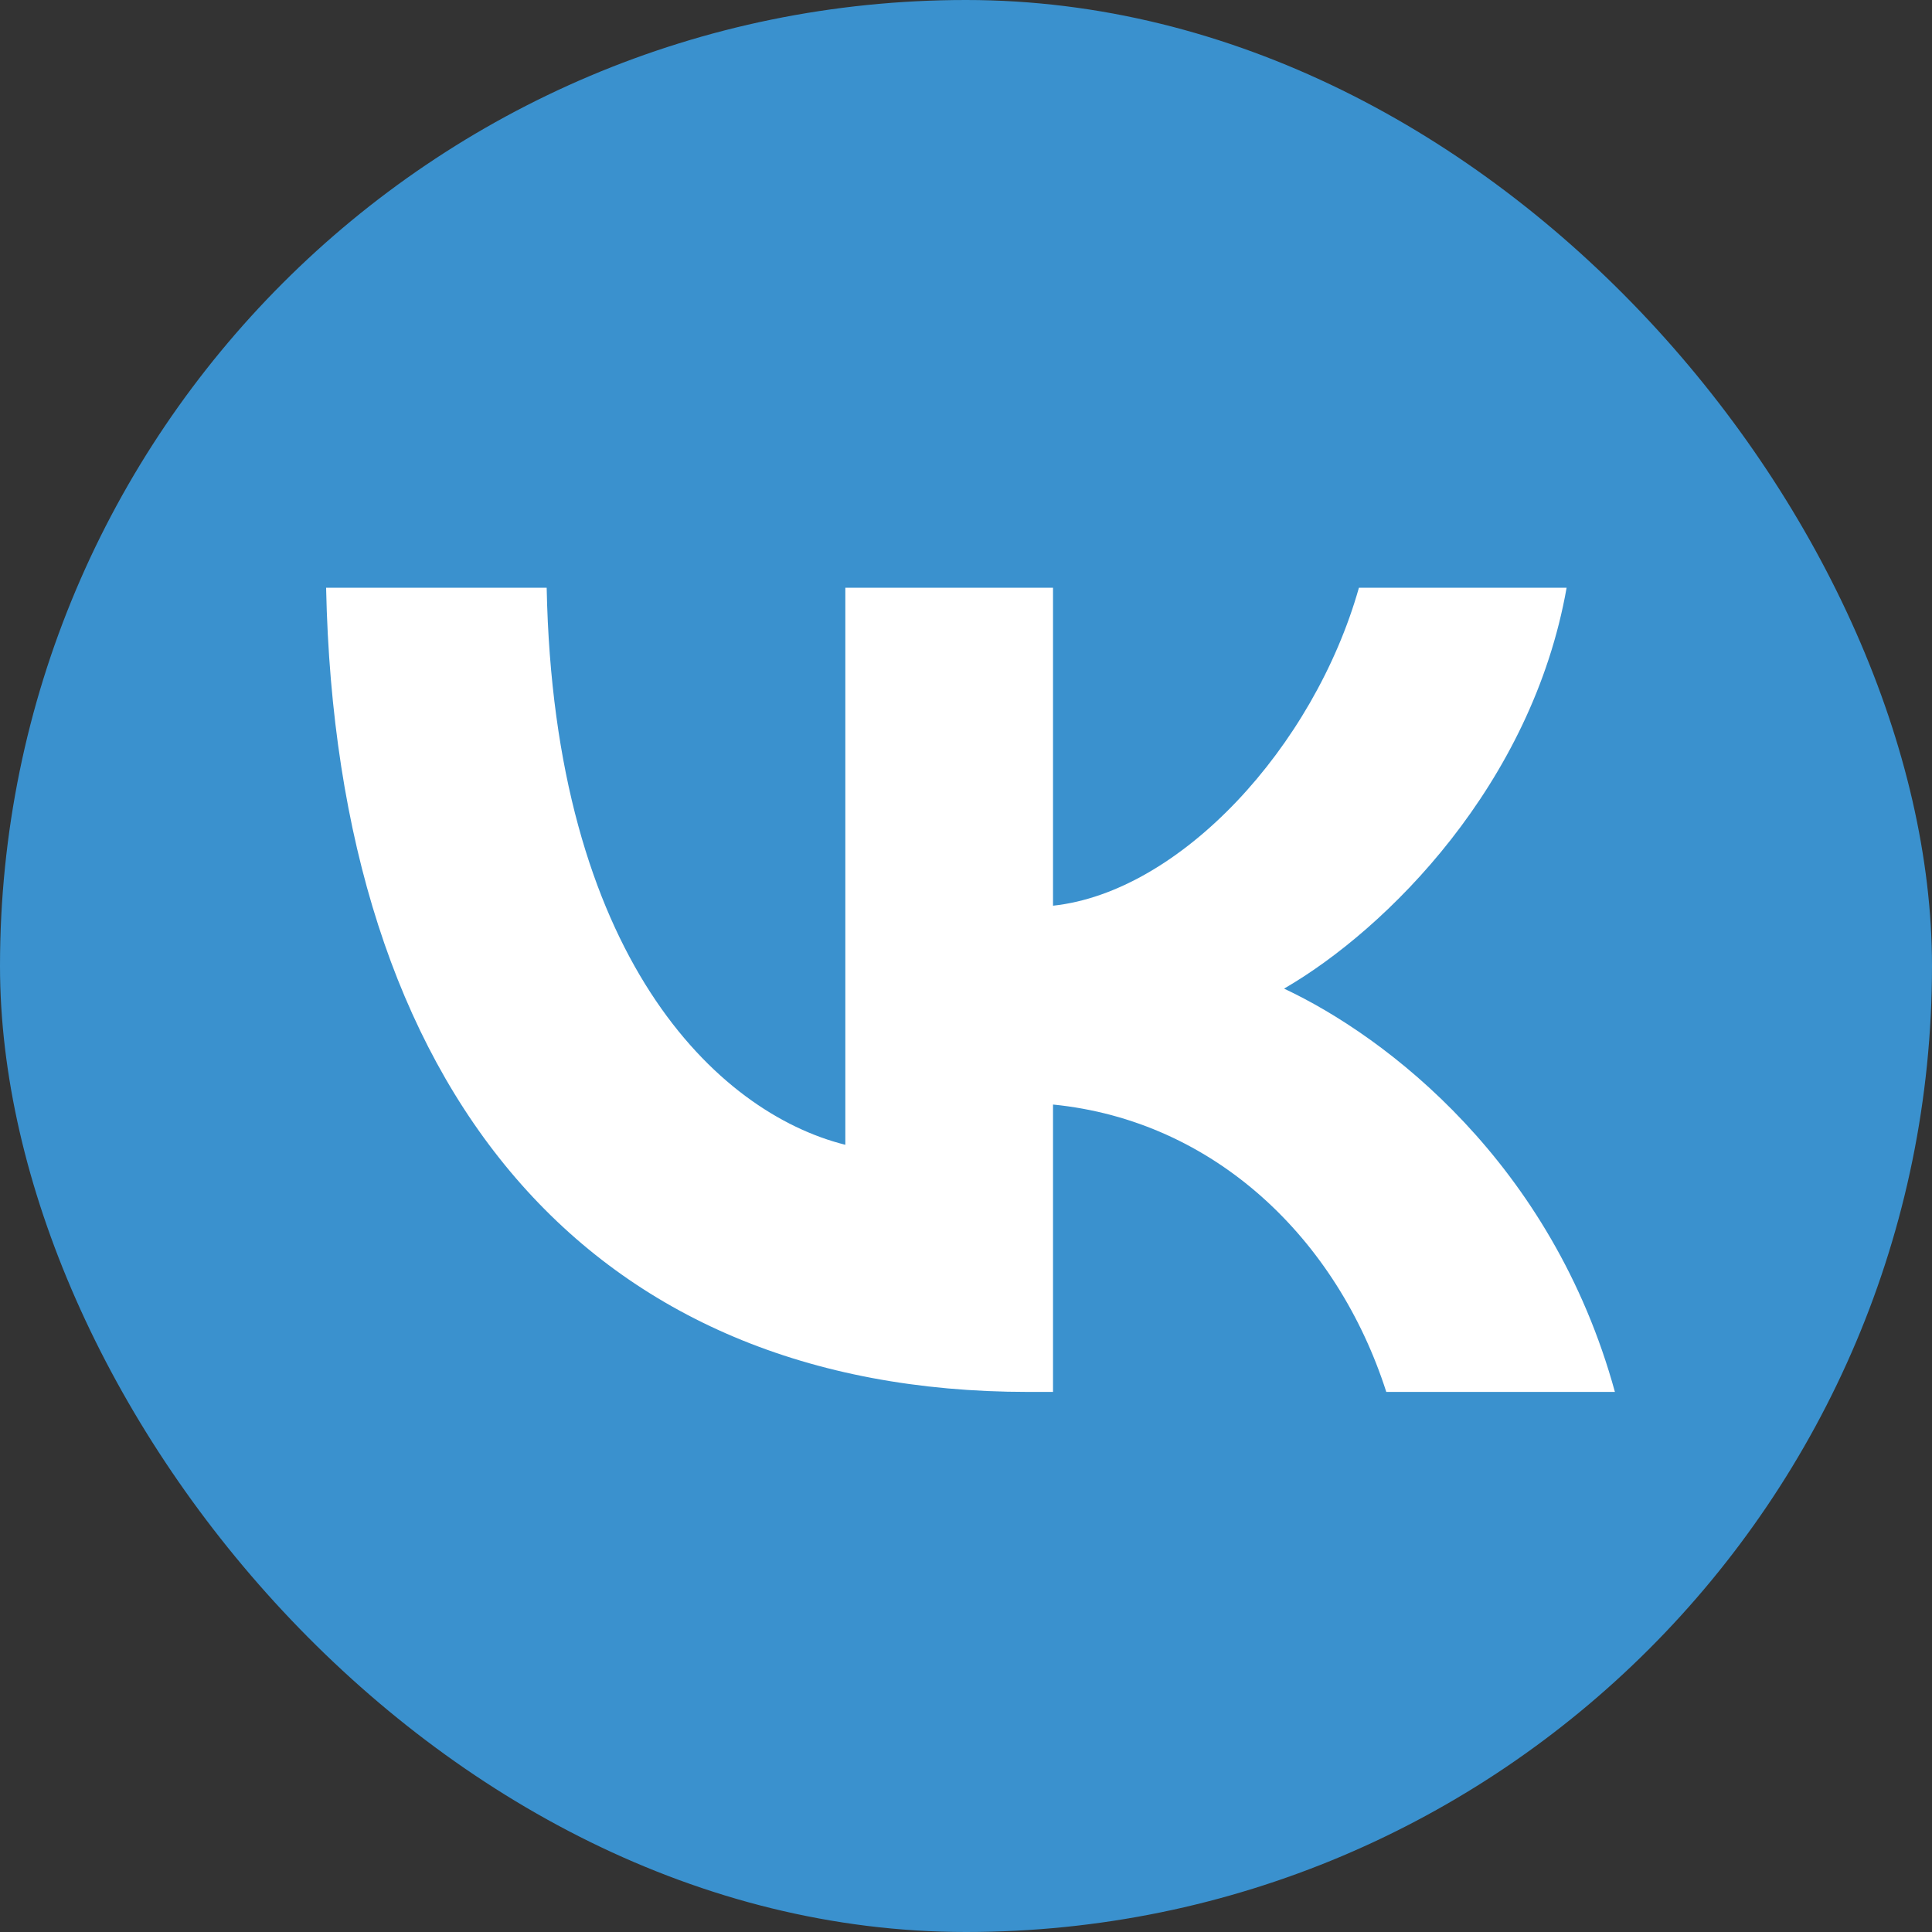 <svg xmlns="http://www.w3.org/2000/svg" width="24" height="24" viewBox="0 0 24 24" fill="none">
  <rect x="0" y="0" width="24" height="24" fill="#333333" stroke="none"/>
  <g clip-path="url(#clip0_12385_119617)">
    <path d="M0 11.52C0 6.089 0 3.374 1.687 1.687C3.374 0 6.089 0 11.52 0H12.48C17.911 0 20.626 0 22.313 1.687C24 3.374 24 6.089 24 11.52V12.48C24 17.911 24 20.626 22.313 22.313C20.626 24 17.911 24 12.48 24H11.52C6.089 24 3.374 24 1.687 22.313C0 20.626 0 17.911 0 12.48V11.52Z" fill="#3A91CE"/>
    <path d="M12.771 17.291C7.301 17.291 4.181 13.541 4.051 7.301H6.791C6.881 11.881 8.901 13.821 10.501 14.221V7.301H13.081V11.251C14.661 11.081 16.321 9.281 16.881 7.301H19.461C19.031 9.741 17.231 11.541 15.951 12.281C17.231 12.881 19.281 14.451 20.061 17.291H17.221C16.611 15.391 15.091 13.921 13.081 13.721V17.291H12.771Z" fill="white"/>
  </g>
  <defs>
    <clipPath id="clip0_12385_119617">
      <rect width="24" height="24" rx="12" fill="white"/>
    </clipPath>
  </defs>
</svg>